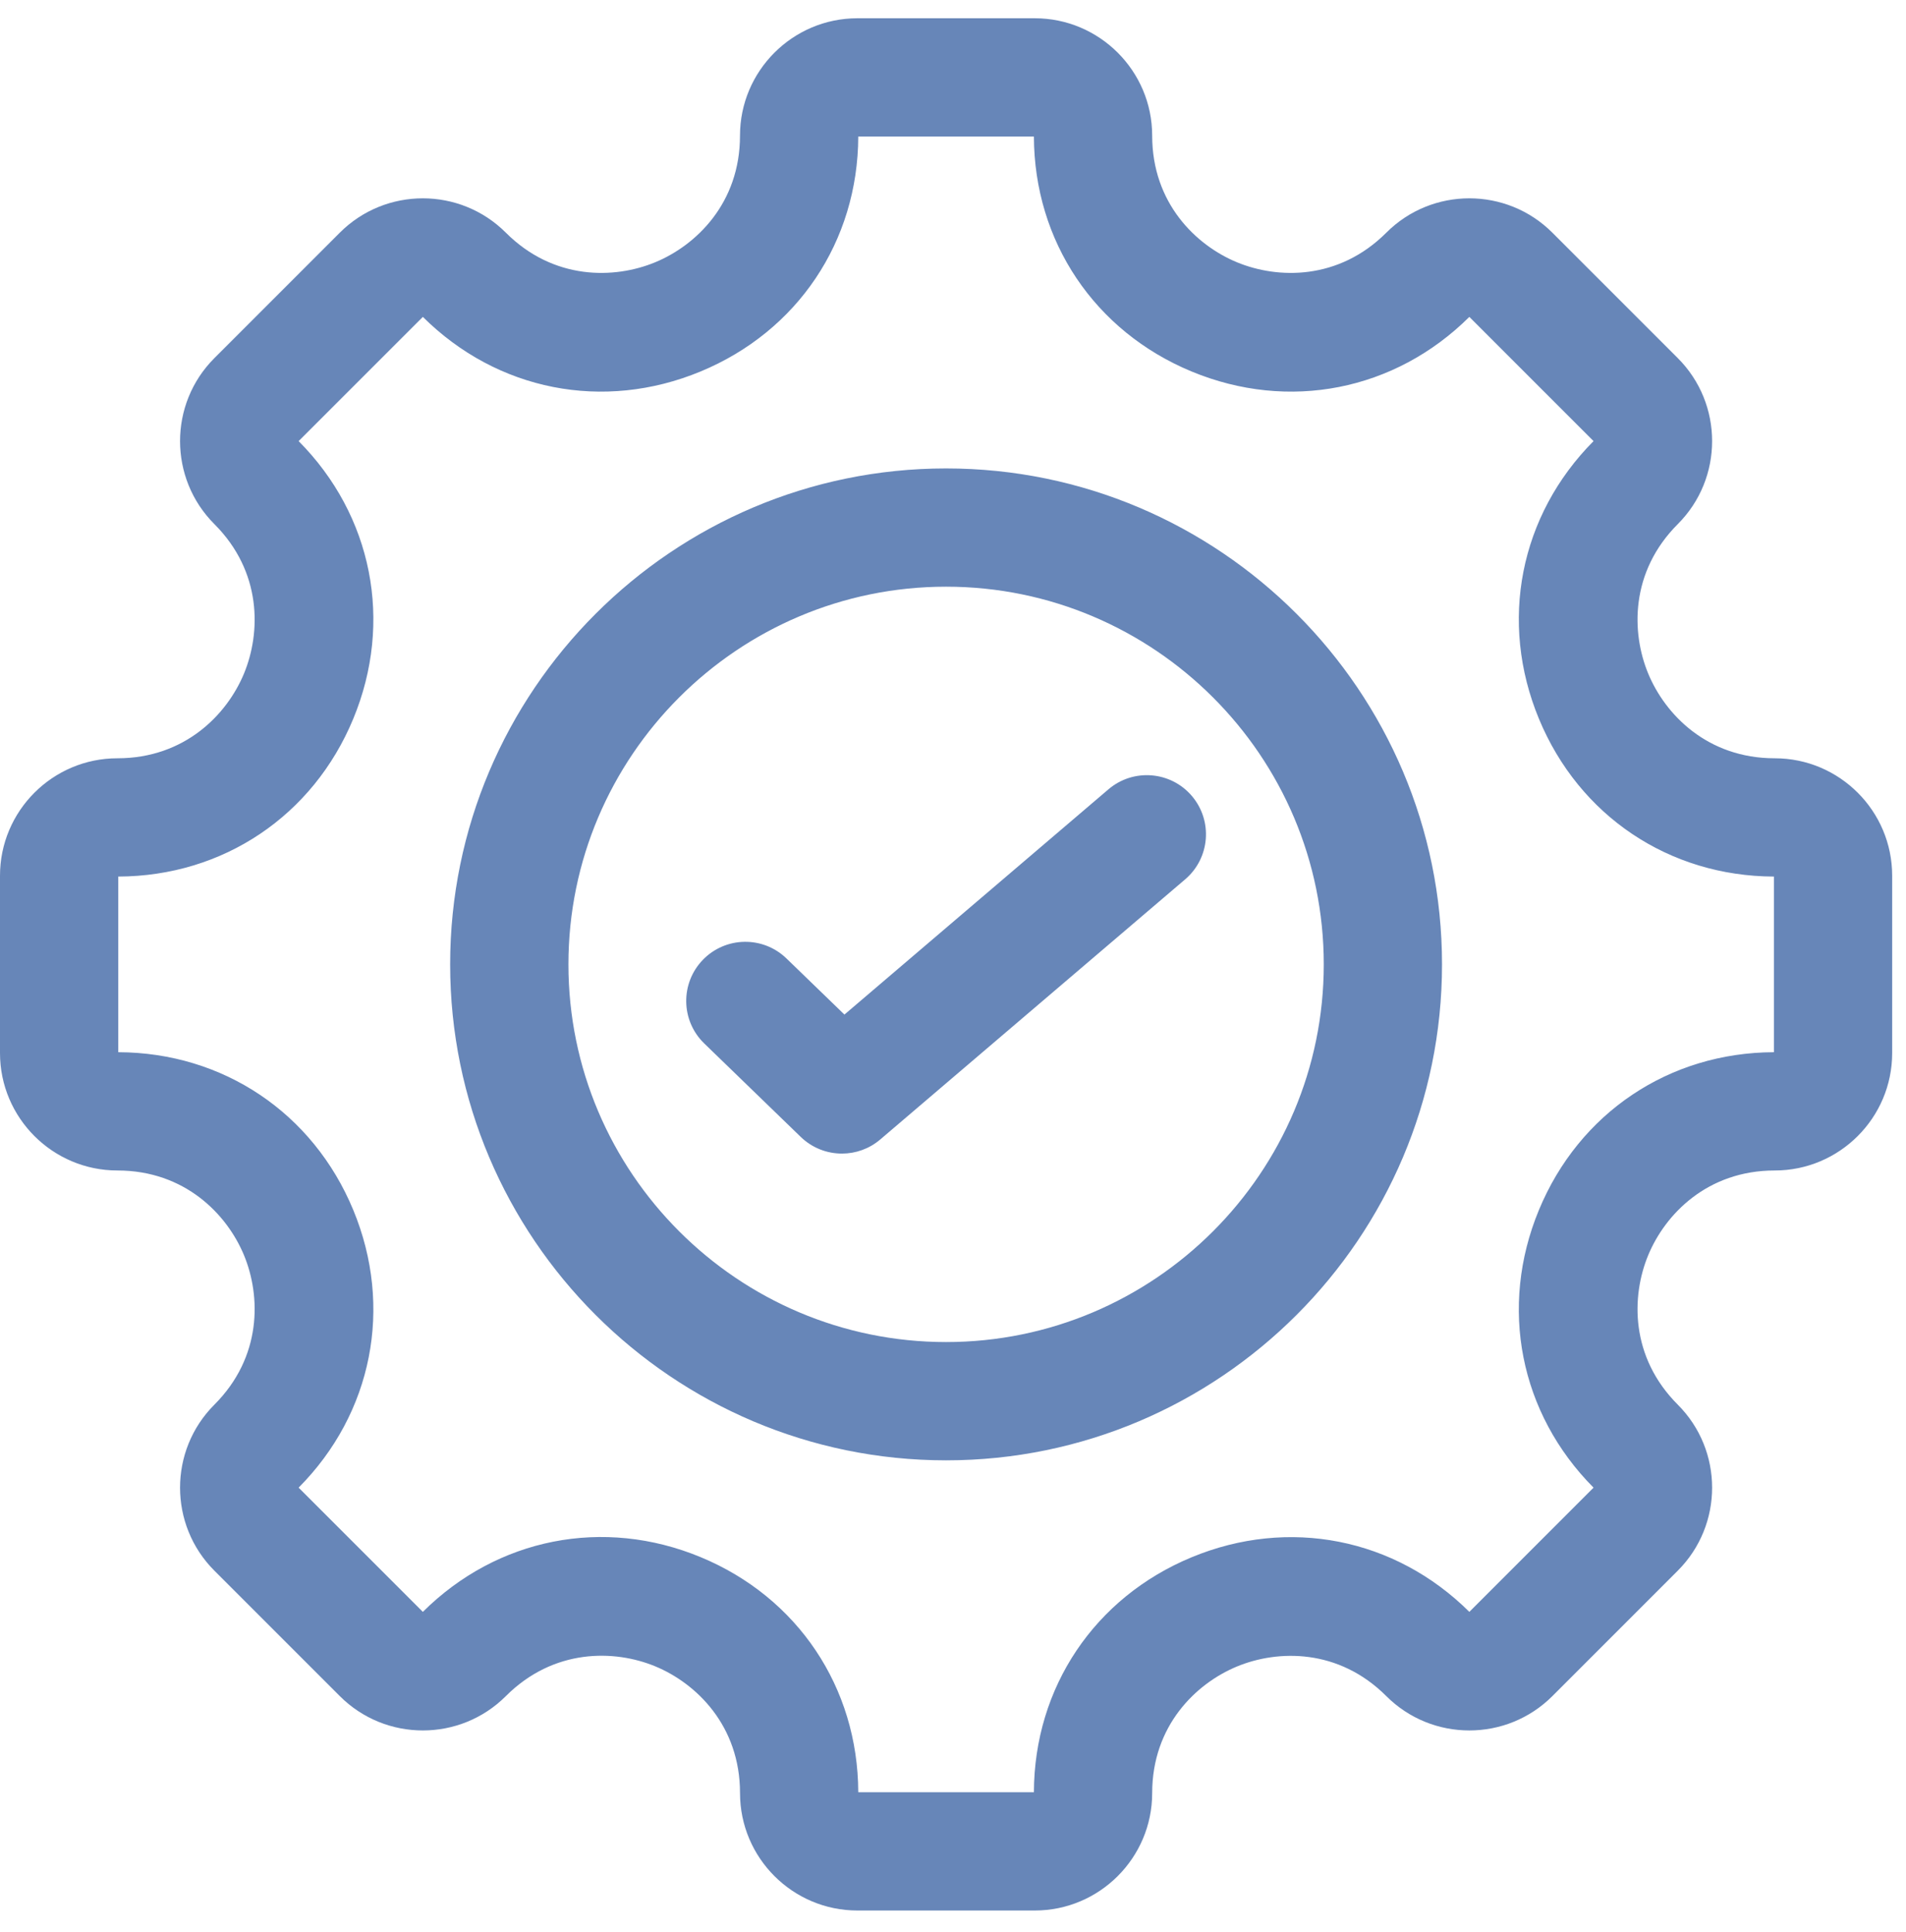 <svg width="74" height="75" viewBox="0 0 74 75" fill="none" xmlns="http://www.w3.org/2000/svg">
<g clip-path="url(#clip0_144_2798)">
<path d="M68.905 29.439C66.286 29.439 64.649 27.74 63.991 26.15C63.332 24.559 63.288 22.2 65.139 20.348C66.917 18.571 66.917 15.68 65.139 13.902L60.27 9.033C58.492 7.255 55.601 7.255 53.824 9.033C51.972 10.884 49.613 10.84 48.022 10.181C46.432 9.523 44.733 7.886 44.733 5.267C44.733 2.754 42.688 0.709 40.175 0.709H33.288C30.775 0.709 28.73 2.754 28.73 5.267C28.73 7.886 27.031 9.523 25.441 10.181C23.85 10.84 21.491 10.884 19.639 9.033C17.862 7.255 14.97 7.255 13.193 9.033L8.324 13.903C6.546 15.68 6.546 18.571 8.324 20.348C10.175 22.2 10.131 24.559 9.473 26.15C8.814 27.74 7.177 29.439 4.558 29.439C2.045 29.439 0 31.484 0 33.997V40.884C0 43.397 2.045 45.442 4.558 45.442C7.177 45.442 8.814 47.141 9.473 48.731C10.131 50.322 10.175 52.681 8.324 54.533C6.546 56.31 6.546 59.202 8.324 60.979L13.194 65.849C14.971 67.626 17.862 67.626 19.639 65.849C21.494 63.994 23.854 64.036 25.443 64.694C27.032 65.353 28.731 66.991 28.731 69.614C28.731 72.127 30.775 74.172 33.288 74.172H40.175C42.688 74.172 44.733 72.127 44.733 69.614C44.733 66.996 46.432 65.359 48.022 64.7C49.613 64.041 51.972 63.997 53.824 65.849C55.601 67.626 58.492 67.626 60.27 65.849L65.139 60.979C66.917 59.202 66.917 56.31 65.139 54.533C63.288 52.681 63.332 50.322 63.991 48.731C64.649 47.141 66.286 45.442 68.905 45.442C71.418 45.442 73.463 43.397 73.463 40.884V33.997C73.463 31.484 71.418 29.439 68.905 29.439ZM68.871 40.85C64.802 40.863 61.309 43.207 59.749 46.974C58.188 50.741 59.001 54.869 61.869 57.755L57.047 62.578C54.16 59.71 50.032 58.897 46.265 60.458C42.498 62.018 40.154 65.511 40.141 69.58H33.322C33.309 65.507 30.966 62.012 27.2 60.452C23.434 58.892 19.306 59.707 16.417 62.578L11.594 57.755C14.462 54.869 15.275 50.741 13.715 46.974C12.154 43.207 8.661 40.863 4.592 40.85V34.031C8.661 34.018 12.154 31.674 13.715 27.907C15.275 24.14 14.462 20.012 11.594 17.125L16.417 12.303C19.303 15.171 23.431 15.984 27.198 14.423C30.965 12.863 33.309 9.37 33.322 5.301H40.141C40.154 9.37 42.498 12.863 46.265 14.423C50.033 15.984 54.16 15.171 57.047 12.303L61.869 17.125C59.001 20.012 58.188 24.14 59.749 27.907C61.309 31.674 64.802 34.018 68.872 34.031V40.85H68.871ZM36.732 18.186C26.115 18.186 17.477 26.824 17.477 37.44C17.477 48.057 26.115 56.695 36.732 56.695C47.348 56.695 55.986 48.057 55.986 37.44C55.986 26.824 47.348 18.186 36.732 18.186ZM36.732 52.103C28.646 52.103 22.069 45.526 22.069 37.44C22.069 29.355 28.646 22.777 36.732 22.777C44.817 22.777 51.395 29.355 51.395 37.44C51.395 45.526 44.817 52.103 36.732 52.103ZM46.272 30.9C47.095 31.865 46.98 33.314 46.016 34.137L34.177 44.237C33.747 44.604 33.217 44.786 32.688 44.786C32.11 44.786 31.534 44.569 31.09 44.14L27.341 40.509C26.43 39.627 26.407 38.174 27.289 37.263C28.171 36.352 29.624 36.329 30.535 37.211L32.785 39.389L43.035 30.644C44 29.821 45.449 29.936 46.272 30.9Z" fill="#6786B8"/>
</g>
<defs>
<clipPath id="clip0_144_2798">
<rect width="73.463" height="73.463" fill="white" transform="translate(0 0.709)"/>
</clipPath>
</defs>
</svg>
